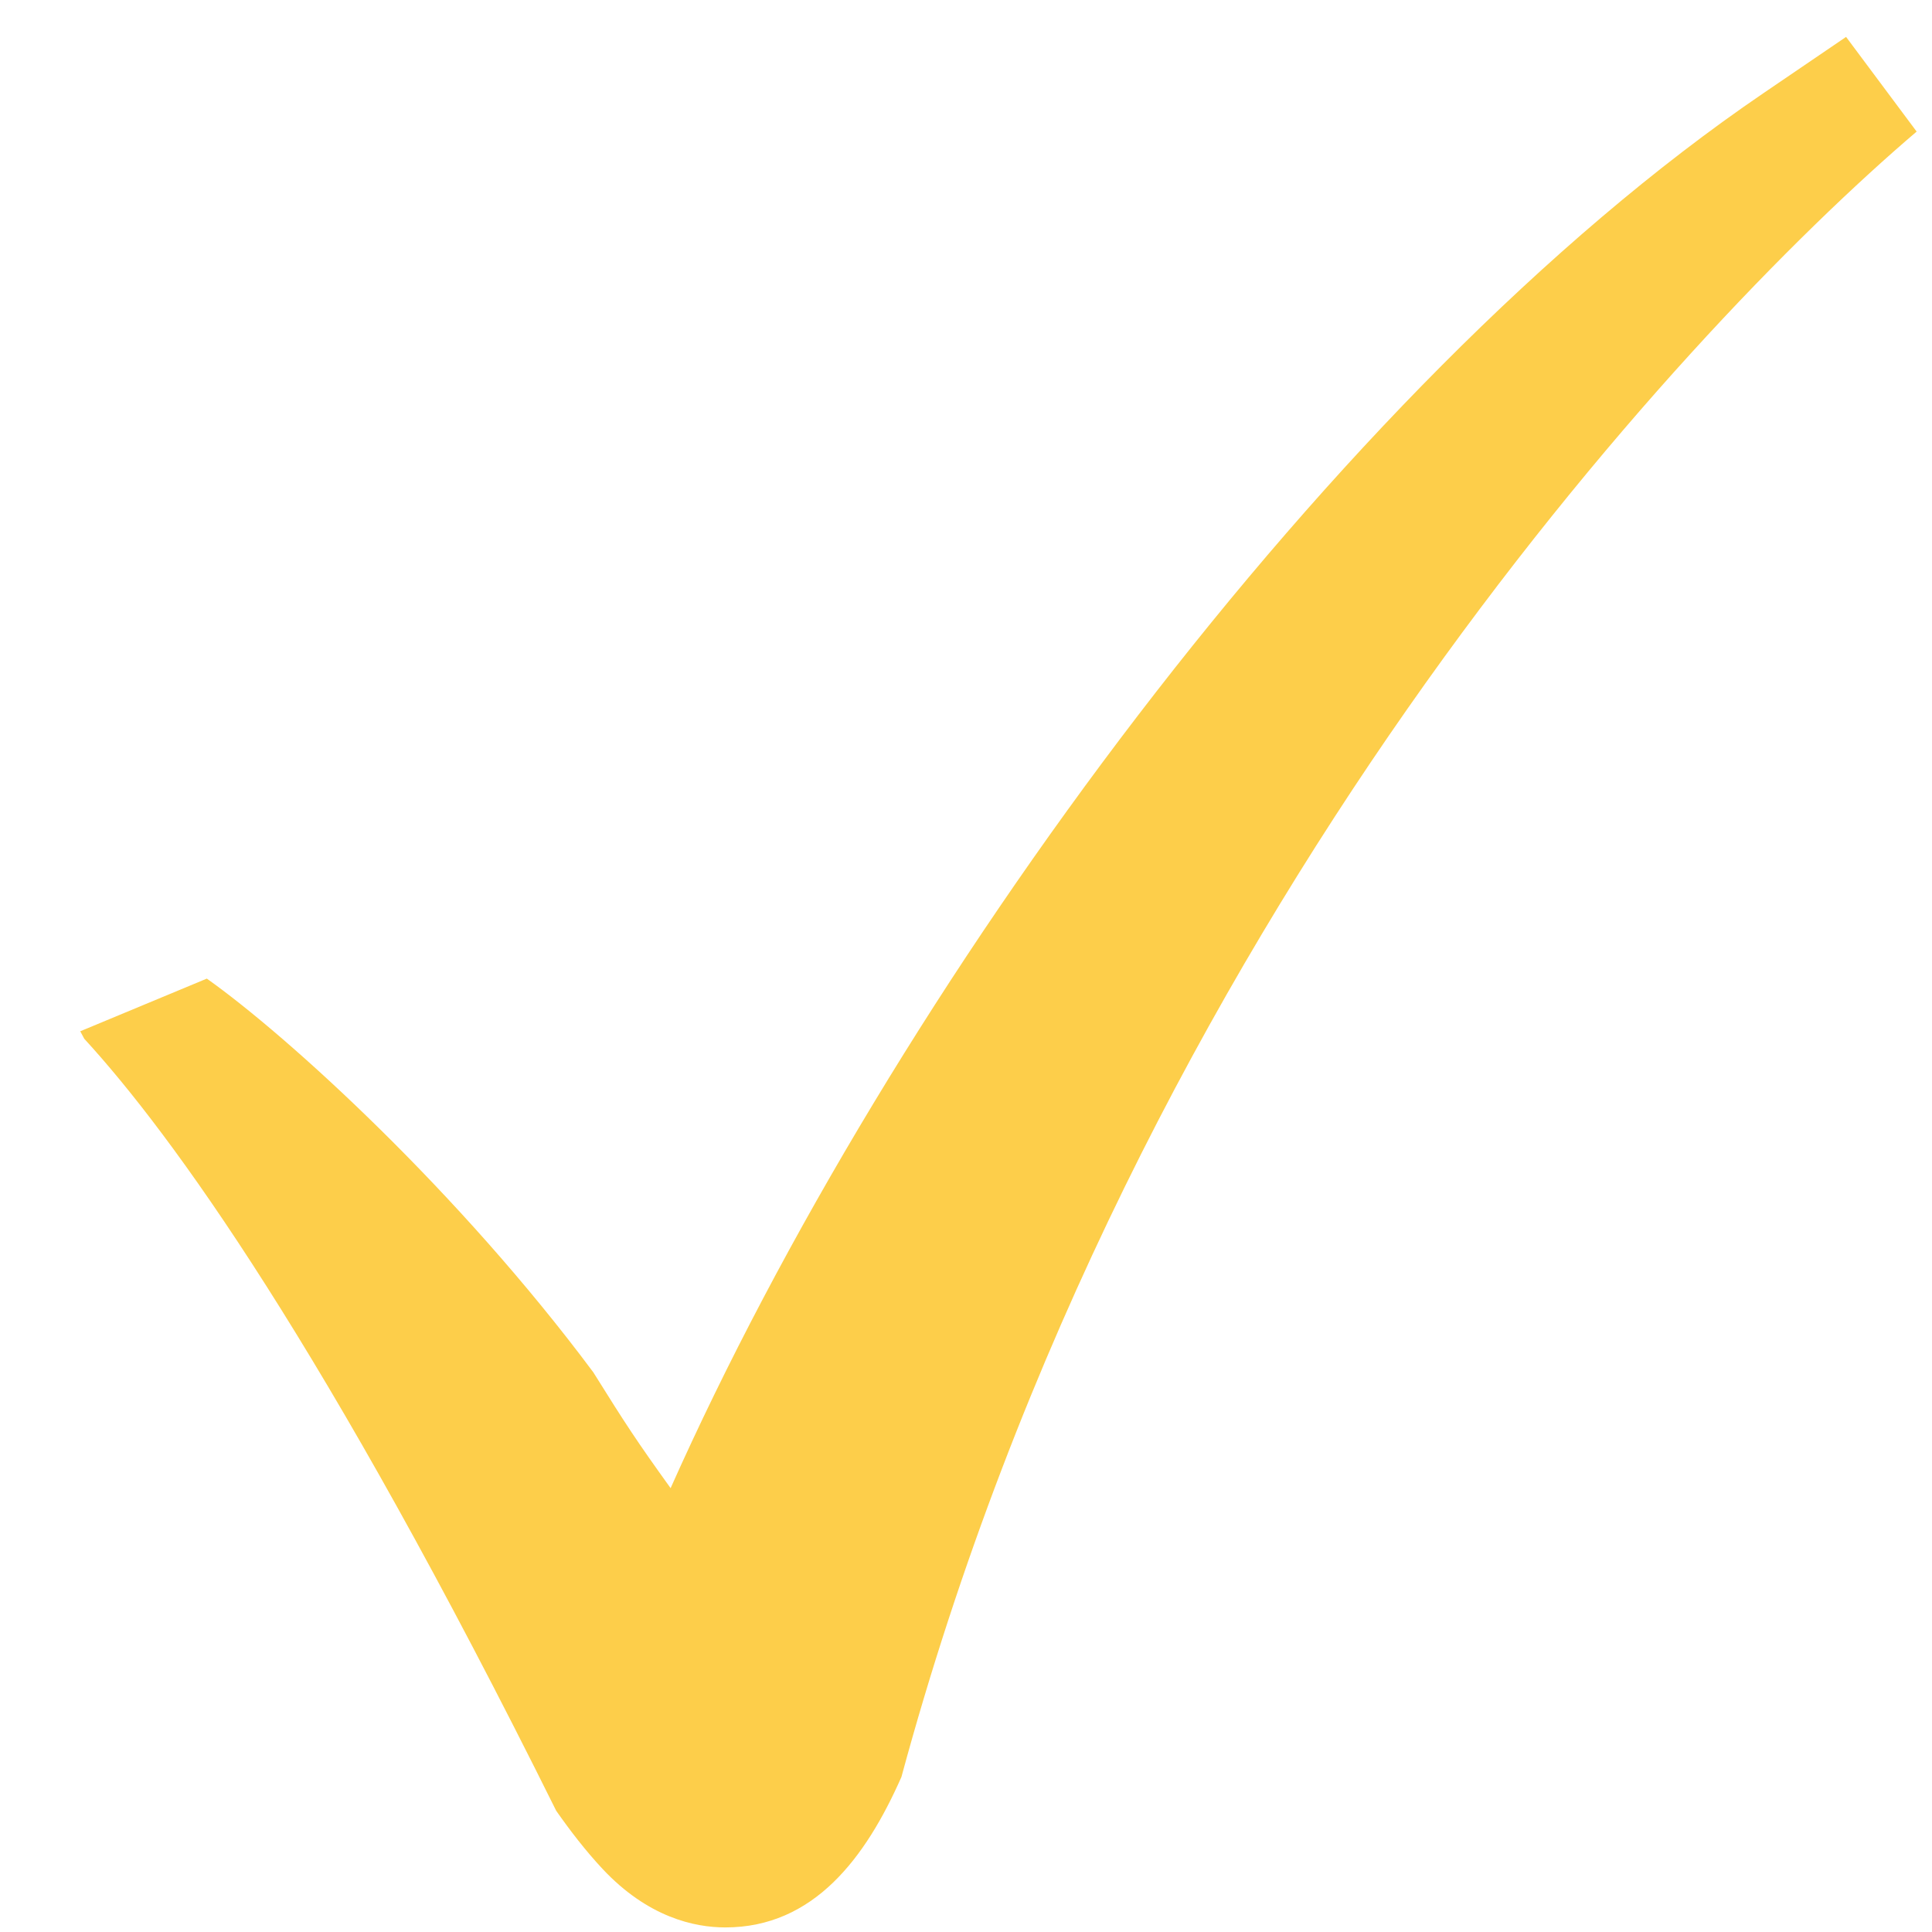 <?xml version="1.0" encoding="UTF-8"?> <svg xmlns="http://www.w3.org/2000/svg" width="19" height="19" viewBox="0 0 19 19" fill="none"><path d="M18.155 0.363L17.344 0.915C13.103 3.801 8.761 9.777 6.595 14.635C6.26 14.169 6.159 14.015 5.835 13.496C4.51 11.716 2.831 10.189 2.034 9.624L0.789 10.142L0.829 10.216C1.688 11.152 3.197 13.23 5.47 17.808C5.609 18.006 5.758 18.2 5.927 18.381C6.372 18.855 6.828 18.955 7.133 18.955C8.001 18.955 8.513 18.273 8.865 17.475C11.142 9.066 16.522 3.277 18.849 1.294L18.155 0.363Z" fill="#FDCE4A"></path></svg> 